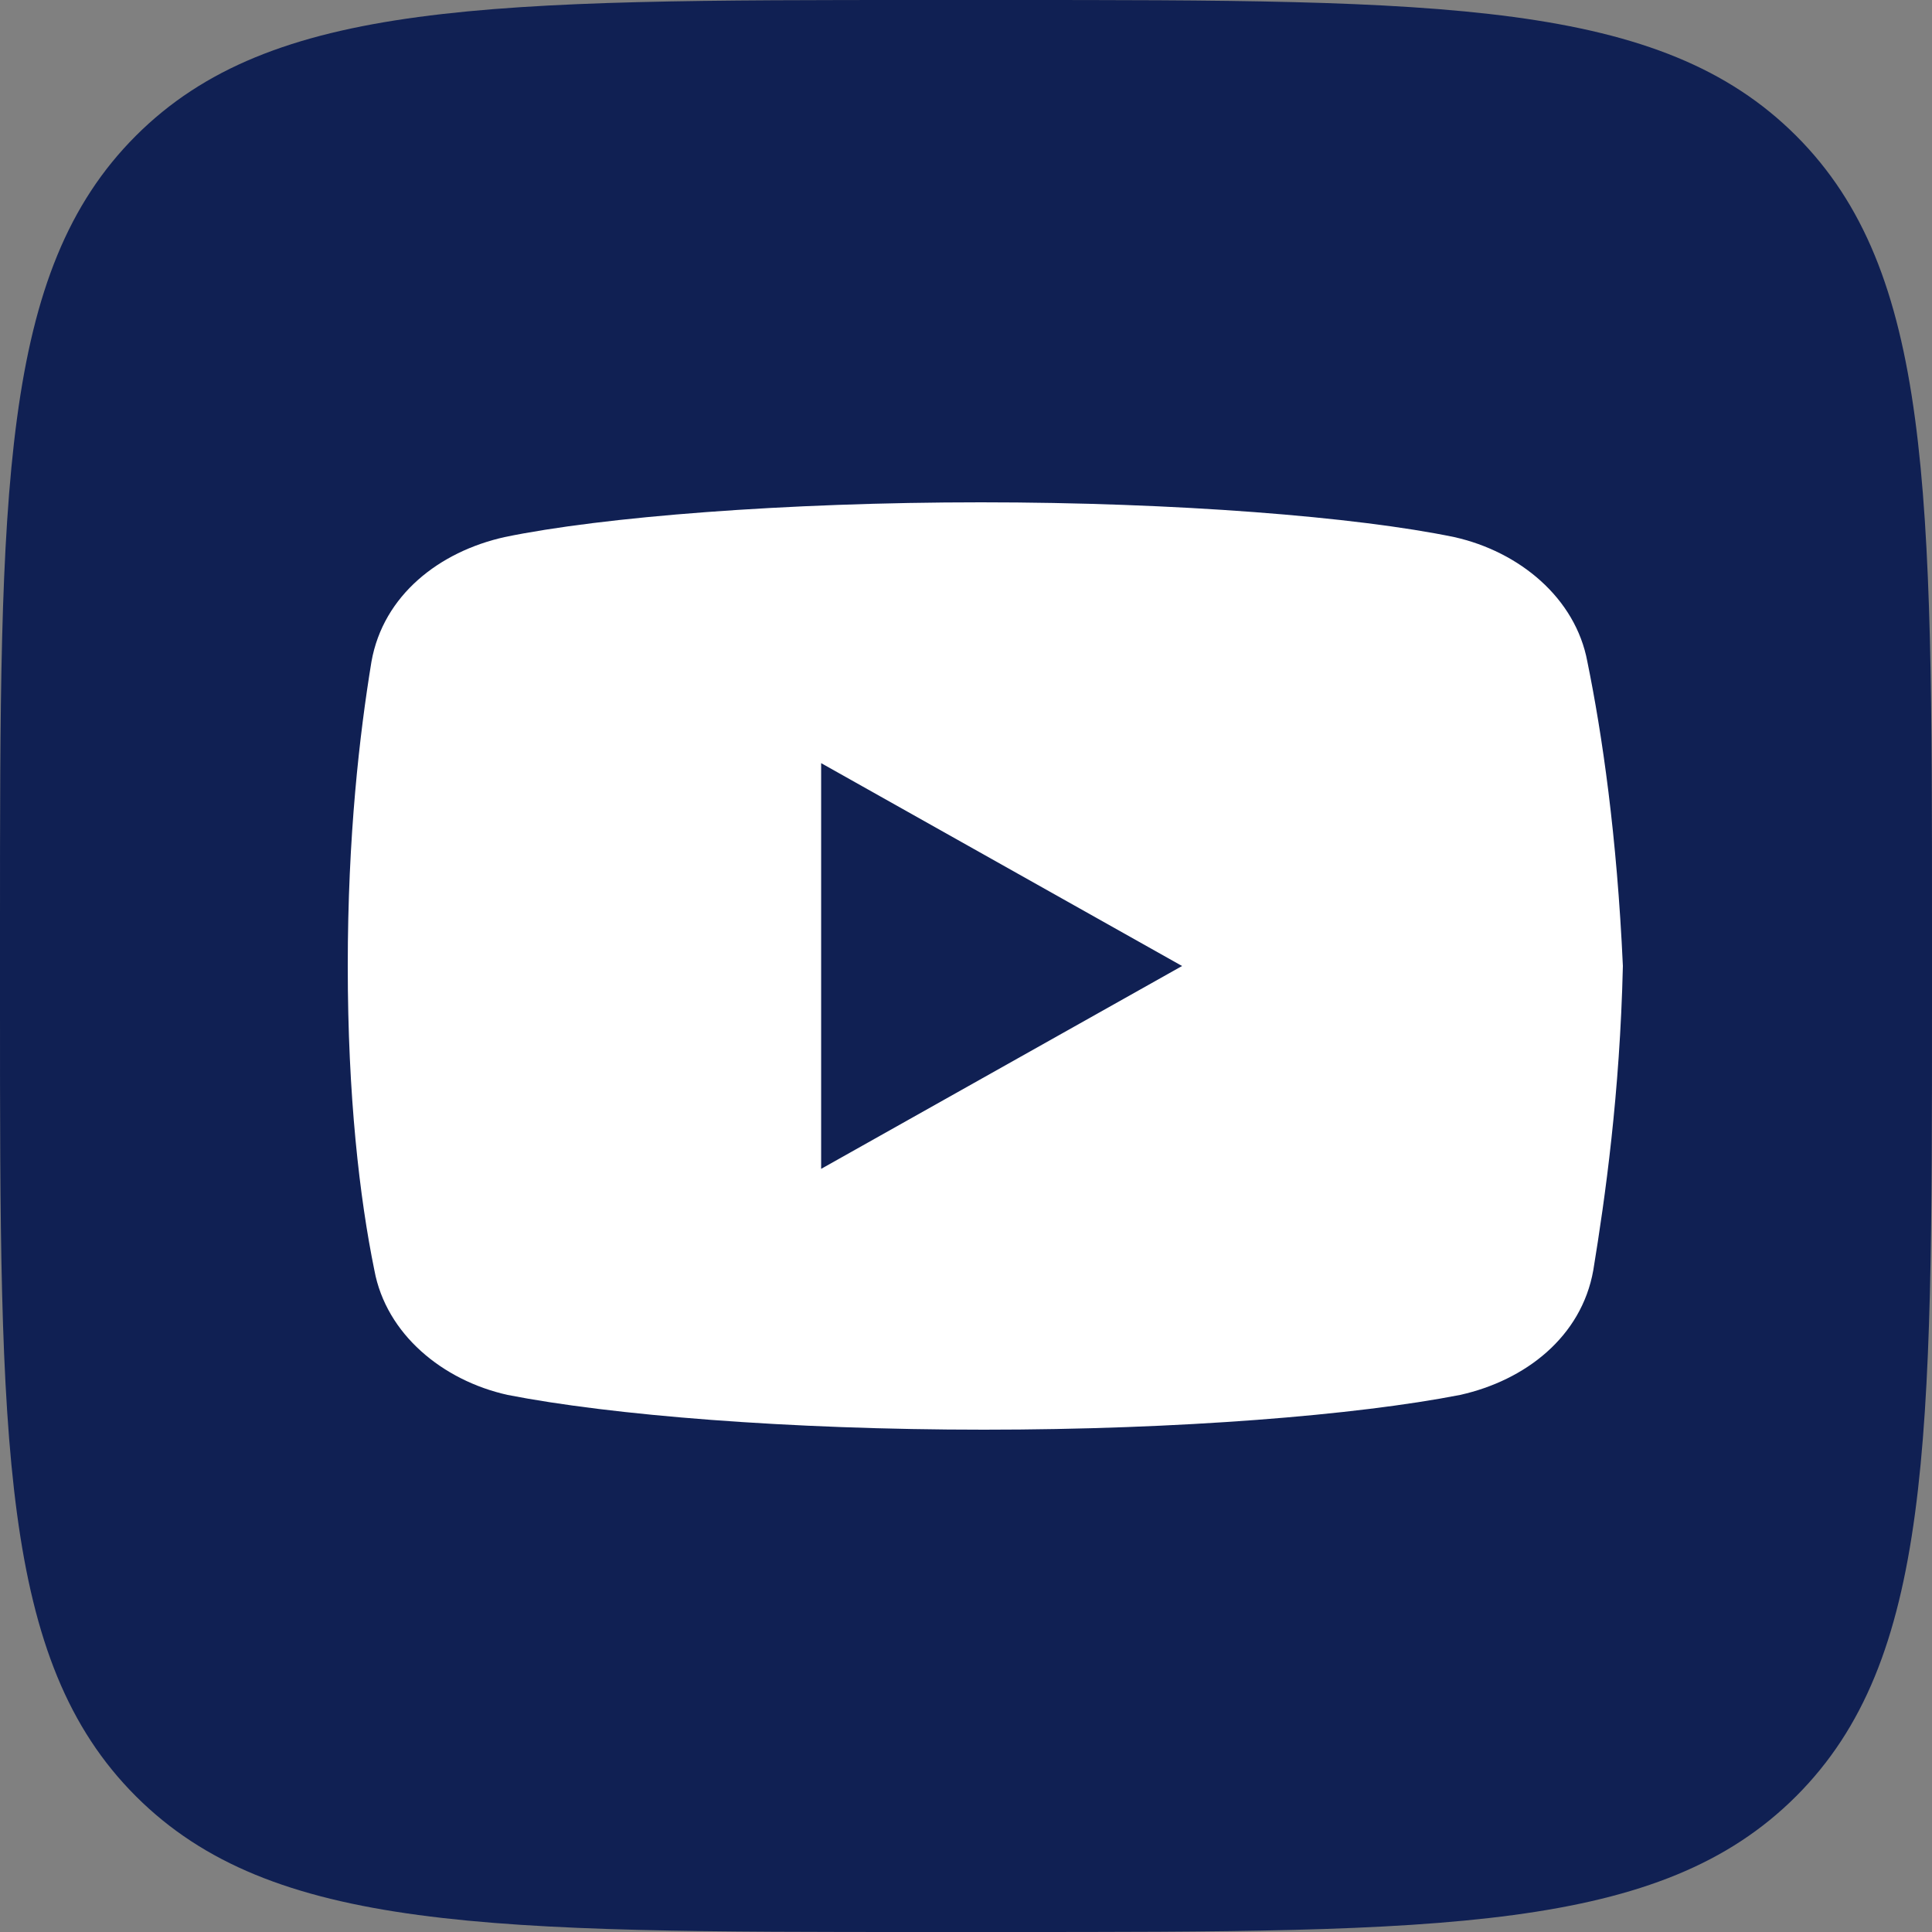 <?xml version="1.0" encoding="UTF-8"?> <svg xmlns="http://www.w3.org/2000/svg" width="50" height="50" viewBox="0 0 50 50" fill="none"><rect x="0" y="0" width="50" height="50" fill="#808080" stroke="none"/><path d="M0 24C0 12.686 0 7.029 3.515 3.515C7.029 0 12.686 0 24 0L26 0C37.314 0 42.971 0 46.485 3.515C50 7.029 50 12.686 50 24V26C50 37.314 50 42.971 46.485 46.485C42.971 50 37.314 50 26 50H24C12.686 50 7.029 50 3.515 46.485C0 42.971 0 37.314 0 26L0 24Z" fill="#102053"></path><path d="M41.081 17.125C40.775 15.475 39.32 14.275 37.636 13.9C35.109 13.375 30.439 13 25.385 13C20.332 13 15.585 13.375 13.058 13.9C11.374 14.275 9.919 15.4 9.613 17.125C9.306 19 9 21.625 9 25C9 28.375 9.306 31 9.689 32.875C9.995 34.525 11.45 35.725 13.135 36.1C15.814 36.625 20.408 37 25.462 37C30.515 37 35.109 36.625 37.789 36.1C39.473 35.725 40.928 34.6 41.234 32.875C41.541 31 41.923 28.3 42 25C41.847 21.625 41.464 19 41.081 17.125ZM21.251 30.25V19.75L30.592 25L21.251 30.25Z" fill="white"></path></svg> 